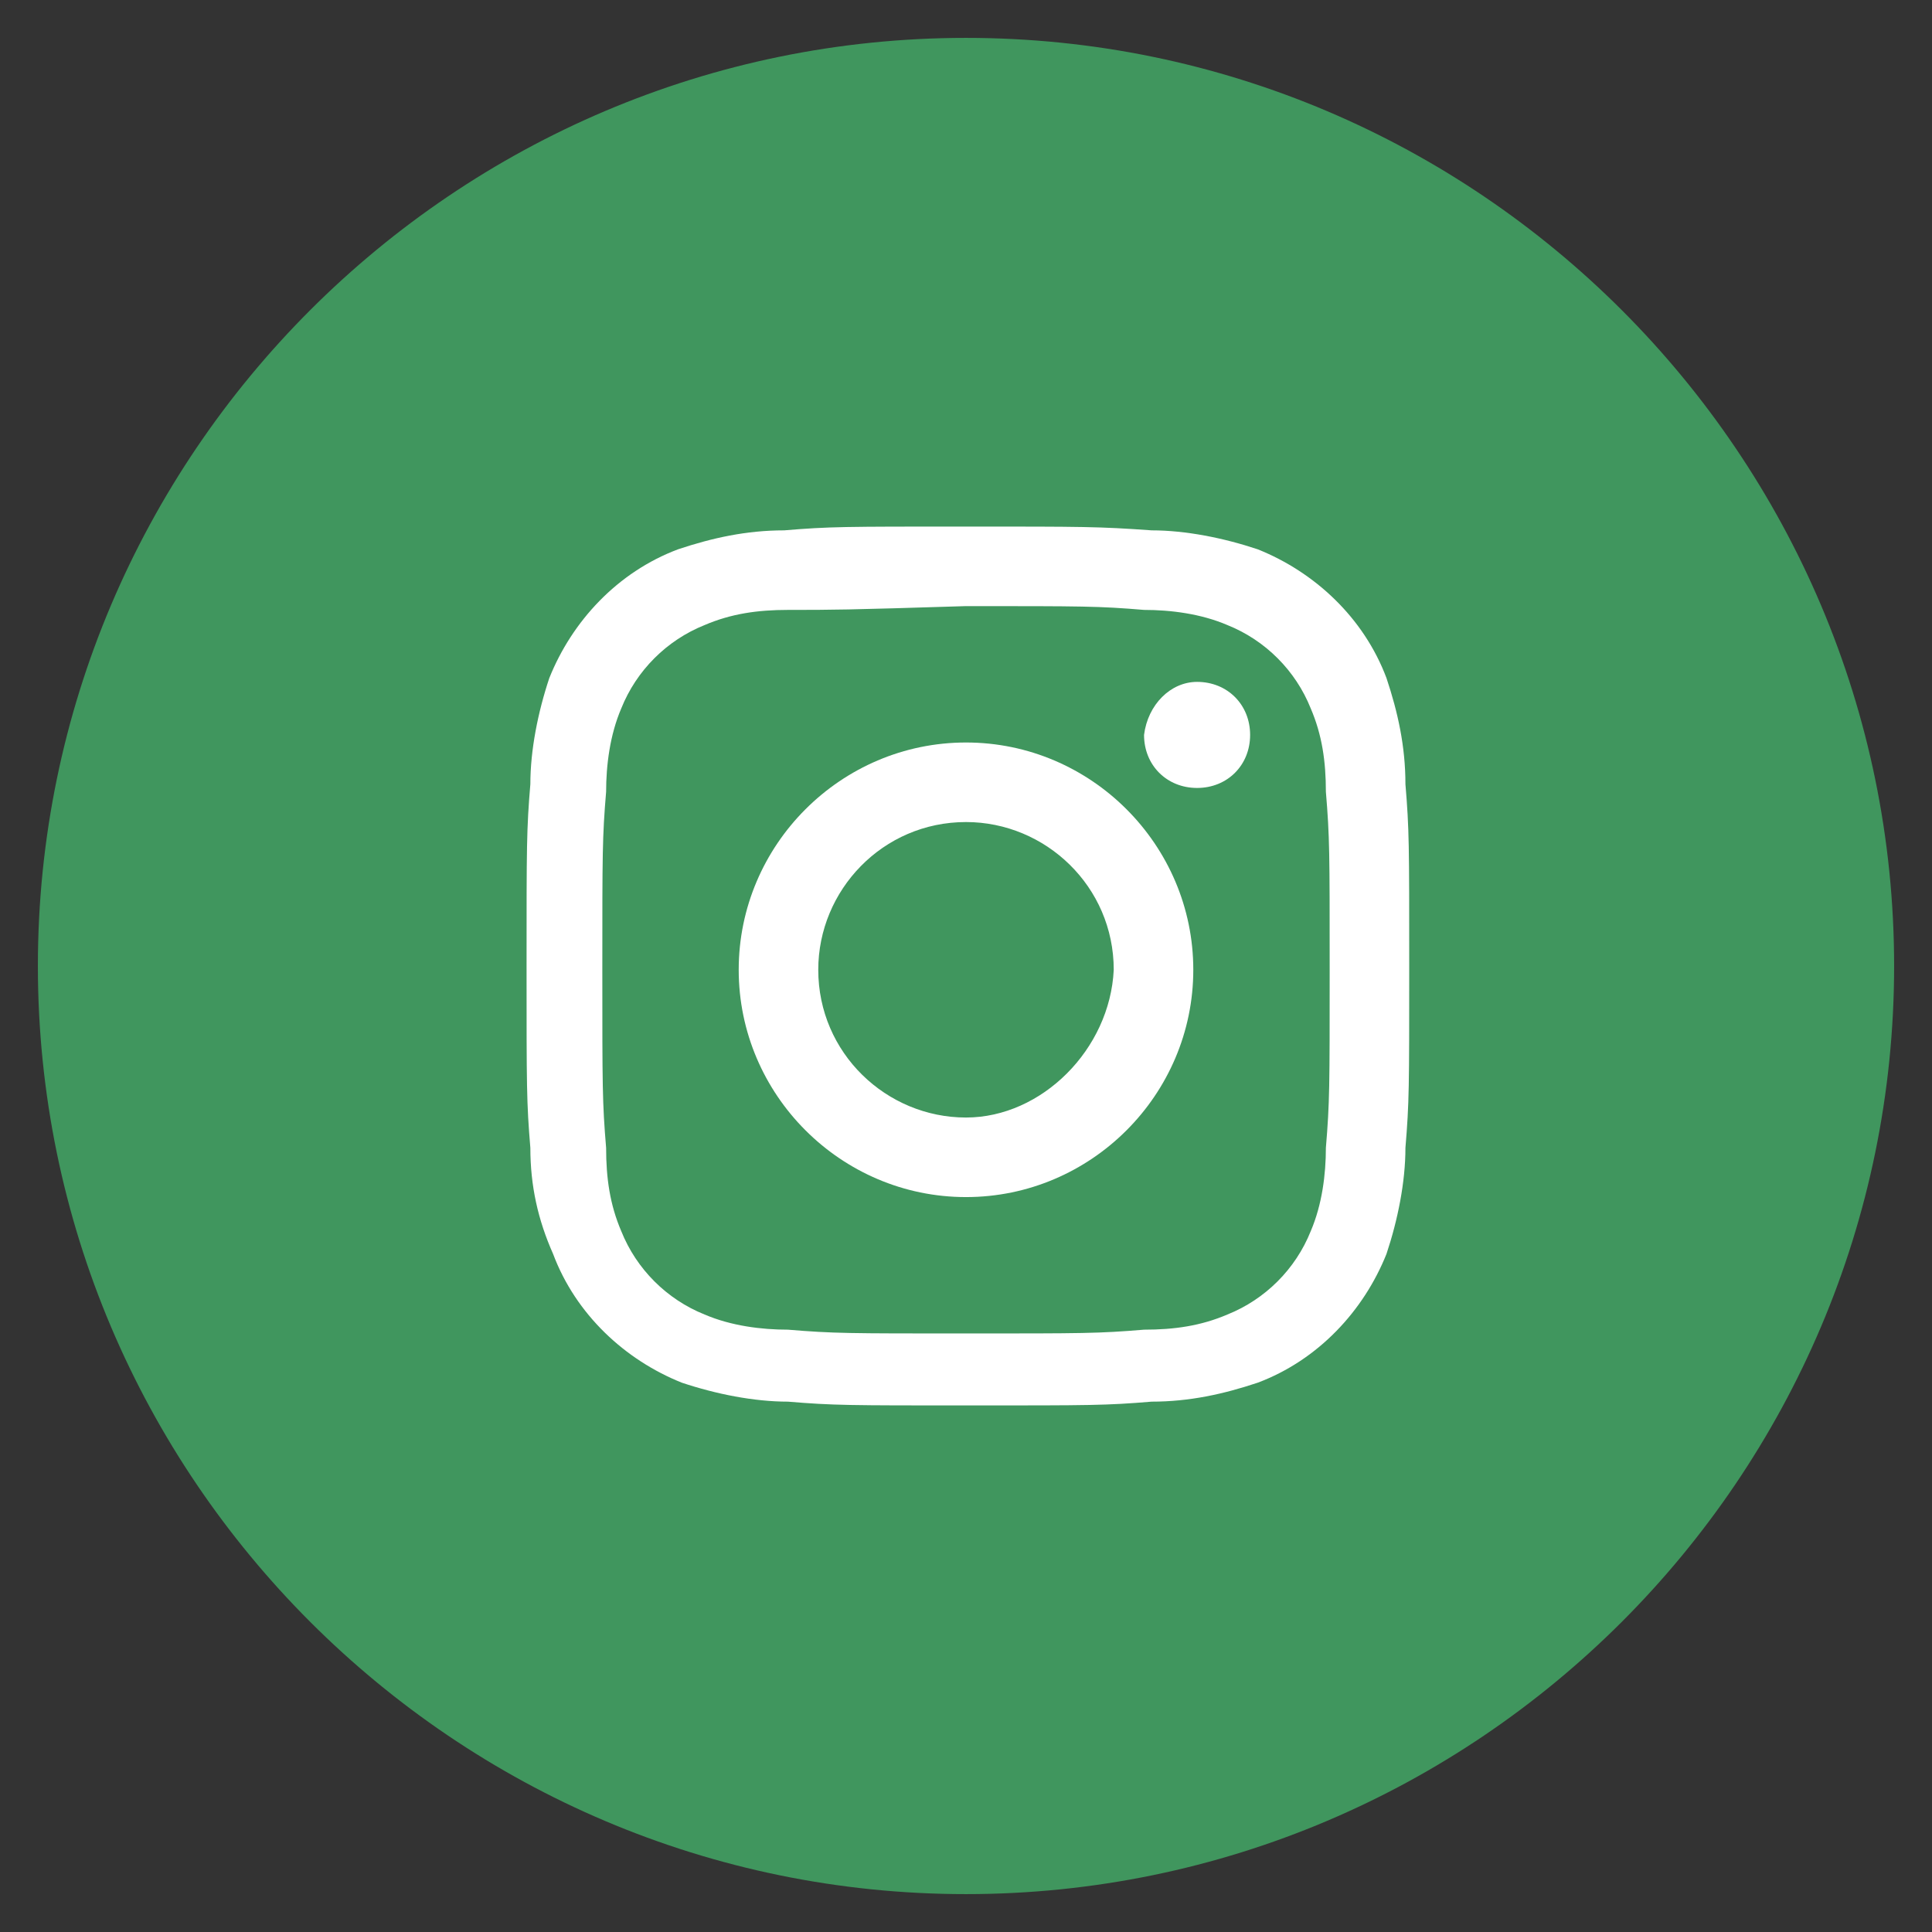 <svg xmlns="http://www.w3.org/2000/svg" xmlns:xlink="http://www.w3.org/1999/xlink" id="Layer_1" x="0px" y="0px" viewBox="0 0 51 51" style="enable-background:new 0 0 51 51;" xml:space="preserve"><rect x="0" y="0" width="51" height="51" fill="#333333" stroke="none"/><style type="text/css">	.st0{fill:#40965E;}	.st1{fill:#FFFFFF;}</style><path class="st0" d="M25.5,1C12,1,1,12,1,25.5S12,50,25.5,50S50,39,50,25.5S39,1,25.5,1"></path><g>	<path class="st1" d="M25.5,13.9c-3.2,0-3.6,0-4.8,0.1c-1,0-1.9,0.2-2.8,0.5c-1.6,0.6-2.8,1.9-3.4,3.4c-0.3,0.9-0.5,1.9-0.5,2.8  c-0.1,1.2-0.1,1.6-0.1,4.8s0,3.6,0.1,4.8c0,1,0.2,1.9,0.6,2.8c0.6,1.6,1.9,2.8,3.4,3.4c0.9,0.3,1.9,0.5,2.8,0.5  c1.2,0.1,1.6,0.1,4.8,0.1s3.6,0,4.8-0.1c1,0,1.9-0.2,2.8-0.5c1.6-0.6,2.8-1.9,3.4-3.4c0.3-0.9,0.5-1.9,0.5-2.8  c0.1-1.2,0.1-1.6,0.1-4.8s0-3.6-0.1-4.8c0-1-0.2-1.9-0.5-2.8c-0.6-1.6-1.9-2.8-3.4-3.4c-0.9-0.3-1.9-0.5-2.8-0.5  C29,13.9,28.6,13.9,25.5,13.9L25.5,13.9z M25.5,16c3.1,0,3.5,0,4.7,0.1c0.7,0,1.5,0.1,2.2,0.4c1,0.4,1.8,1.2,2.2,2.2  c0.3,0.7,0.4,1.4,0.4,2.2c0.1,1.2,0.1,1.6,0.1,4.7s0,3.5-0.1,4.7c0,0.7-0.1,1.5-0.4,2.2c-0.4,1-1.2,1.8-2.2,2.2  c-0.7,0.3-1.4,0.4-2.2,0.4c-1.2,0.1-1.6,0.1-4.7,0.1s-3.5,0-4.7-0.1c-0.7,0-1.5-0.1-2.2-0.4c-1-0.4-1.8-1.2-2.2-2.2  c-0.3-0.7-0.4-1.4-0.4-2.2c-0.1-1.2-0.1-1.6-0.1-4.7c0-3.1,0-3.5,0.1-4.7c0-0.7,0.1-1.5,0.4-2.2c0.4-1,1.2-1.8,2.2-2.2  c0.7-0.3,1.4-0.4,2.2-0.4C22,16.1,22.3,16.1,25.5,16"></path>	<path class="st1" d="M25.5,29.5c-2.1,0-3.9-1.7-3.9-3.9c0-2.1,1.7-3.9,3.9-3.9c2.1,0,3.9,1.7,3.9,3.9  C29.3,27.7,27.5,29.5,25.5,29.5 M25.5,19.6c-3.3,0-6,2.7-6,6s2.7,6,6,6s6-2.7,6-6S28.8,19.6,25.5,19.6"></path>	<path class="st1" d="M31.6,18c0.8,0,1.4,0.6,1.4,1.4c0,0.8-0.6,1.4-1.4,1.4s-1.4-0.6-1.4-1.4C30.3,18.6,30.9,18,31.6,18"></path></g></svg>